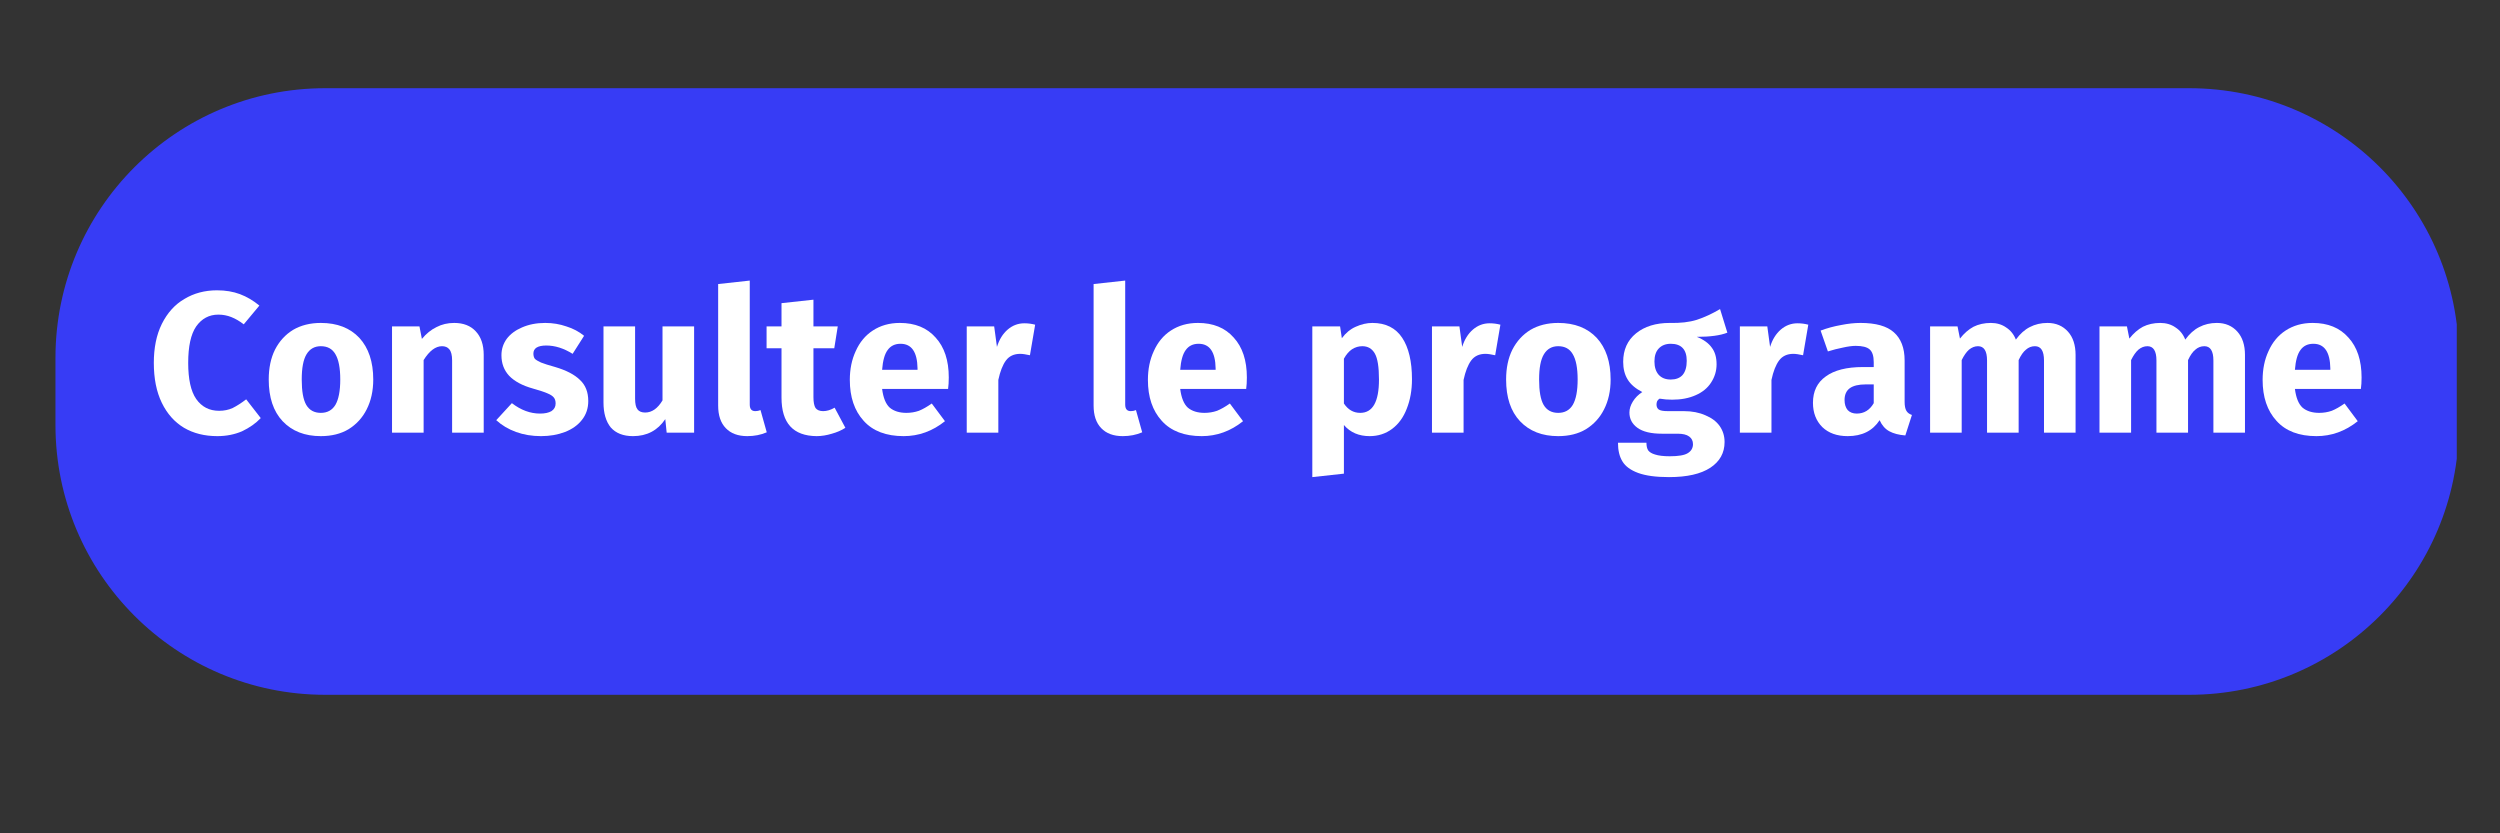 <svg xmlns="http://www.w3.org/2000/svg" xmlns:xlink="http://www.w3.org/1999/xlink" width="150" zoomAndPan="magnify" viewBox="0 0 112.5 37.5" height="50" preserveAspectRatio="xMidYMid meet" version="1.0"><rect x="0" y="0" width="112.5" height="37.5" fill="#333333" stroke="none"/><defs><g/><clipPath id="b70f06646a"><path d="M 2.496 3.965 L 110.555 3.965 L 110.555 31.348 L 2.496 31.348 Z M 2.496 3.965 " clip-rule="nonzero"/></clipPath></defs><g clip-path="url(#b70f06646a)"><path fill="#373cf5" d="M 2.496 16.105 C 2.496 9.402 7.93 3.969 14.637 3.969 L 98.508 3.969 C 105.215 3.969 110.648 9.402 110.648 16.105 L 110.648 19.133 C 110.648 25.832 105.215 31.266 98.512 31.266 L 14.637 31.266 C 7.93 31.266 2.496 25.832 2.496 19.125 Z M 2.496 16.105 " fill-opacity="1" fill-rule="nonzero"/></g><g fill="#ffffff" fill-opacity="1"><g transform="translate(6.625, 19.47)"><g><path d="M 3.141 -6.406 C 3.523 -6.406 3.867 -6.348 4.172 -6.234 C 4.484 -6.117 4.773 -5.945 5.047 -5.719 L 4.344 -4.875 C 4.156 -5.02 3.969 -5.129 3.781 -5.203 C 3.602 -5.273 3.41 -5.312 3.203 -5.312 C 2.785 -5.312 2.453 -5.133 2.203 -4.781 C 1.961 -4.426 1.844 -3.879 1.844 -3.141 C 1.844 -2.41 1.961 -1.867 2.203 -1.516 C 2.453 -1.16 2.797 -0.984 3.234 -0.984 C 3.453 -0.984 3.656 -1.023 3.844 -1.109 C 4.031 -1.203 4.234 -1.332 4.453 -1.5 L 5.109 -0.656 C 4.879 -0.414 4.598 -0.219 4.266 -0.062 C 3.93 0.082 3.562 0.156 3.156 0.156 C 2.582 0.156 2.082 0.031 1.656 -0.219 C 1.227 -0.477 0.895 -0.852 0.656 -1.344 C 0.414 -1.844 0.297 -2.441 0.297 -3.141 C 0.297 -3.816 0.414 -4.398 0.656 -4.891 C 0.906 -5.391 1.242 -5.766 1.672 -6.016 C 2.098 -6.273 2.586 -6.406 3.141 -6.406 Z M 3.141 -6.406 "/></g></g></g><g fill="#ffffff" fill-opacity="1"><g transform="translate(11.812, 19.47)"><g><path d="M 2.625 -4.938 C 3.363 -4.938 3.941 -4.711 4.359 -4.266 C 4.773 -3.816 4.984 -3.191 4.984 -2.391 C 4.984 -1.879 4.883 -1.43 4.688 -1.047 C 4.5 -0.672 4.227 -0.375 3.875 -0.156 C 3.531 0.051 3.113 0.156 2.625 0.156 C 1.906 0.156 1.332 -0.066 0.906 -0.516 C 0.488 -0.961 0.281 -1.586 0.281 -2.391 C 0.281 -2.91 0.375 -3.359 0.562 -3.734 C 0.758 -4.117 1.031 -4.414 1.375 -4.625 C 1.727 -4.832 2.145 -4.938 2.625 -4.938 Z M 2.625 -3.891 C 2.344 -3.891 2.129 -3.77 1.984 -3.531 C 1.836 -3.289 1.766 -2.91 1.766 -2.391 C 1.766 -1.867 1.832 -1.488 1.969 -1.25 C 2.113 -1.008 2.332 -0.891 2.625 -0.891 C 2.914 -0.891 3.133 -1.008 3.281 -1.25 C 3.426 -1.5 3.5 -1.879 3.5 -2.391 C 3.5 -2.91 3.426 -3.289 3.281 -3.531 C 3.145 -3.77 2.926 -3.891 2.625 -3.891 Z M 2.625 -3.891 "/></g></g></g><g fill="#ffffff" fill-opacity="1"><g transform="translate(17.079, 19.47)"><g><path d="M 3.359 -4.938 C 3.773 -4.938 4.098 -4.812 4.328 -4.562 C 4.566 -4.312 4.688 -3.957 4.688 -3.5 L 4.688 0 L 3.266 0 L 3.266 -3.25 C 3.266 -3.488 3.223 -3.656 3.141 -3.75 C 3.066 -3.844 2.957 -3.891 2.812 -3.891 C 2.52 -3.891 2.242 -3.68 1.984 -3.266 L 1.984 0 L 0.562 0 L 0.562 -4.781 L 1.797 -4.781 L 1.906 -4.219 C 2.102 -4.457 2.32 -4.633 2.562 -4.75 C 2.801 -4.875 3.066 -4.938 3.359 -4.938 Z M 3.359 -4.938 "/></g></g></g><g fill="#ffffff" fill-opacity="1"><g transform="translate(22.284, 19.47)"><g><path d="M 2.25 -4.938 C 2.594 -4.938 2.91 -4.883 3.203 -4.781 C 3.504 -4.688 3.77 -4.547 4 -4.359 L 3.484 -3.547 C 3.086 -3.797 2.691 -3.922 2.297 -3.922 C 2.109 -3.922 1.961 -3.891 1.859 -3.828 C 1.766 -3.766 1.719 -3.676 1.719 -3.562 C 1.719 -3.469 1.738 -3.391 1.781 -3.328 C 1.832 -3.273 1.926 -3.219 2.062 -3.156 C 2.195 -3.102 2.41 -3.035 2.703 -2.953 C 3.203 -2.805 3.57 -2.613 3.812 -2.375 C 4.062 -2.145 4.188 -1.828 4.188 -1.422 C 4.188 -1.098 4.094 -0.816 3.906 -0.578 C 3.719 -0.336 3.461 -0.156 3.141 -0.031 C 2.816 0.094 2.457 0.156 2.062 0.156 C 1.656 0.156 1.281 0.094 0.938 -0.031 C 0.594 -0.156 0.297 -0.332 0.047 -0.562 L 0.75 -1.328 C 1.156 -1.016 1.578 -0.859 2.016 -0.859 C 2.234 -0.859 2.406 -0.895 2.531 -0.969 C 2.656 -1.051 2.719 -1.164 2.719 -1.312 C 2.719 -1.426 2.691 -1.516 2.641 -1.578 C 2.586 -1.648 2.492 -1.711 2.359 -1.766 C 2.223 -1.828 2.004 -1.898 1.703 -1.984 C 1.223 -2.117 0.863 -2.312 0.625 -2.562 C 0.395 -2.812 0.281 -3.117 0.281 -3.484 C 0.281 -3.754 0.359 -4 0.516 -4.219 C 0.68 -4.438 0.91 -4.609 1.203 -4.734 C 1.504 -4.867 1.852 -4.938 2.25 -4.938 Z M 2.25 -4.938 "/></g></g></g><g fill="#ffffff" fill-opacity="1"><g transform="translate(26.641, 19.47)"><g><path d="M 4.594 0 L 3.359 0 L 3.297 -0.609 C 2.953 -0.098 2.469 0.156 1.844 0.156 C 1.406 0.156 1.07 0.023 0.844 -0.234 C 0.625 -0.504 0.516 -0.879 0.516 -1.359 L 0.516 -4.781 L 1.938 -4.781 L 1.938 -1.531 C 1.938 -1.301 1.973 -1.141 2.047 -1.047 C 2.117 -0.953 2.234 -0.906 2.391 -0.906 C 2.691 -0.906 2.953 -1.086 3.172 -1.453 L 3.172 -4.781 L 4.594 -4.781 Z M 4.594 0 "/></g></g></g><g fill="#ffffff" fill-opacity="1"><g transform="translate(31.801, 19.47)"><g><path d="M 1.828 0.156 C 1.41 0.156 1.086 0.035 0.859 -0.203 C 0.629 -0.441 0.516 -0.781 0.516 -1.219 L 0.516 -6.688 L 1.938 -6.844 L 1.938 -1.266 C 1.938 -1.066 2.02 -0.969 2.188 -0.969 C 2.27 -0.969 2.348 -0.984 2.422 -1.016 L 2.703 -0.016 C 2.441 0.098 2.148 0.156 1.828 0.156 Z M 1.828 0.156 "/></g></g></g><g fill="#ffffff" fill-opacity="1"><g transform="translate(34.48, 19.47)"><g><path d="M 3.562 -0.219 C 3.383 -0.102 3.18 -0.016 2.953 0.047 C 2.723 0.117 2.492 0.156 2.266 0.156 C 1.211 0.145 0.688 -0.43 0.688 -1.578 L 0.688 -3.797 L 0.016 -3.797 L 0.016 -4.781 L 0.688 -4.781 L 0.688 -5.828 L 2.125 -5.984 L 2.125 -4.781 L 3.219 -4.781 L 3.062 -3.797 L 2.125 -3.797 L 2.125 -1.594 C 2.125 -1.375 2.156 -1.211 2.219 -1.109 C 2.289 -1.016 2.406 -0.969 2.562 -0.969 C 2.727 -0.969 2.898 -1.02 3.078 -1.125 Z M 3.562 -0.219 "/></g></g></g><g fill="#ffffff" fill-opacity="1"><g transform="translate(37.961, 19.47)"><g><path d="M 4.734 -2.484 C 4.734 -2.285 4.723 -2.113 4.703 -1.969 L 1.734 -1.969 C 1.785 -1.57 1.898 -1.289 2.078 -1.125 C 2.266 -0.969 2.516 -0.891 2.828 -0.891 C 3.023 -0.891 3.211 -0.922 3.391 -0.984 C 3.566 -1.055 3.758 -1.164 3.969 -1.312 L 4.562 -0.516 C 4 -0.066 3.379 0.156 2.703 0.156 C 1.922 0.156 1.32 -0.07 0.906 -0.531 C 0.488 -0.988 0.281 -1.602 0.281 -2.375 C 0.281 -2.852 0.367 -3.285 0.547 -3.672 C 0.723 -4.066 0.977 -4.375 1.312 -4.594 C 1.656 -4.82 2.062 -4.938 2.531 -4.938 C 3.219 -4.938 3.754 -4.719 4.141 -4.281 C 4.535 -3.852 4.734 -3.254 4.734 -2.484 Z M 3.328 -2.891 C 3.316 -3.629 3.062 -4 2.562 -4 C 2.312 -4 2.117 -3.906 1.984 -3.719 C 1.848 -3.539 1.766 -3.242 1.734 -2.828 L 3.328 -2.828 Z M 3.328 -2.891 "/></g></g></g><g fill="#ffffff" fill-opacity="1"><g transform="translate(42.941, 19.47)"><g><path d="M 3.156 -4.922 C 3.332 -4.922 3.492 -4.898 3.641 -4.859 L 3.406 -3.484 C 3.227 -3.523 3.082 -3.547 2.969 -3.547 C 2.688 -3.547 2.473 -3.445 2.328 -3.25 C 2.18 -3.051 2.066 -2.758 1.984 -2.375 L 1.984 0 L 0.562 0 L 0.562 -4.781 L 1.797 -4.781 L 1.922 -3.859 C 2.023 -4.191 2.188 -4.453 2.406 -4.641 C 2.625 -4.828 2.875 -4.922 3.156 -4.922 Z M 3.156 -4.922 "/></g></g></g><g fill="#ffffff" fill-opacity="1"><g transform="translate(46.558, 19.47)"><g/></g></g><g fill="#ffffff" fill-opacity="1"><g transform="translate(48.696, 19.47)"><g><path d="M 1.828 0.156 C 1.41 0.156 1.086 0.035 0.859 -0.203 C 0.629 -0.441 0.516 -0.781 0.516 -1.219 L 0.516 -6.688 L 1.938 -6.844 L 1.938 -1.266 C 1.938 -1.066 2.02 -0.969 2.188 -0.969 C 2.27 -0.969 2.348 -0.984 2.422 -1.016 L 2.703 -0.016 C 2.441 0.098 2.148 0.156 1.828 0.156 Z M 1.828 0.156 "/></g></g></g><g fill="#ffffff" fill-opacity="1"><g transform="translate(51.375, 19.47)"><g><path d="M 4.734 -2.484 C 4.734 -2.285 4.723 -2.113 4.703 -1.969 L 1.734 -1.969 C 1.785 -1.57 1.898 -1.289 2.078 -1.125 C 2.266 -0.969 2.516 -0.891 2.828 -0.891 C 3.023 -0.891 3.211 -0.922 3.391 -0.984 C 3.566 -1.055 3.758 -1.164 3.969 -1.312 L 4.562 -0.516 C 4 -0.066 3.379 0.156 2.703 0.156 C 1.922 0.156 1.32 -0.07 0.906 -0.531 C 0.488 -0.988 0.281 -1.602 0.281 -2.375 C 0.281 -2.852 0.367 -3.285 0.547 -3.672 C 0.723 -4.066 0.977 -4.375 1.312 -4.594 C 1.656 -4.82 2.062 -4.938 2.531 -4.938 C 3.219 -4.938 3.754 -4.719 4.141 -4.281 C 4.535 -3.852 4.734 -3.254 4.734 -2.484 Z M 3.328 -2.891 C 3.316 -3.629 3.062 -4 2.562 -4 C 2.312 -4 2.117 -3.906 1.984 -3.719 C 1.848 -3.539 1.766 -3.242 1.734 -2.828 L 3.328 -2.828 Z M 3.328 -2.891 "/></g></g></g><g fill="#ffffff" fill-opacity="1"><g transform="translate(56.354, 19.47)"><g/></g></g><g fill="#ffffff" fill-opacity="1"><g transform="translate(58.492, 19.47)"><g><path d="M 3.266 -4.938 C 3.867 -4.938 4.316 -4.711 4.609 -4.266 C 4.898 -3.828 5.047 -3.207 5.047 -2.406 C 5.047 -1.914 4.969 -1.473 4.812 -1.078 C 4.664 -0.691 4.445 -0.391 4.156 -0.172 C 3.863 0.047 3.523 0.156 3.141 0.156 C 2.66 0.156 2.273 -0.008 1.984 -0.344 L 1.984 1.844 L 0.562 2 L 0.562 -4.781 L 1.812 -4.781 L 1.891 -4.25 C 2.066 -4.488 2.273 -4.66 2.516 -4.766 C 2.766 -4.879 3.016 -4.938 3.266 -4.938 Z M 2.719 -0.891 C 3.281 -0.891 3.562 -1.391 3.562 -2.391 C 3.562 -2.953 3.5 -3.344 3.375 -3.562 C 3.25 -3.781 3.062 -3.891 2.812 -3.891 C 2.645 -3.891 2.488 -3.844 2.344 -3.75 C 2.207 -3.656 2.086 -3.516 1.984 -3.328 L 1.984 -1.312 C 2.172 -1.031 2.414 -0.891 2.719 -0.891 Z M 2.719 -0.891 "/></g></g></g><g fill="#ffffff" fill-opacity="1"><g transform="translate(63.877, 19.47)"><g><path d="M 3.156 -4.922 C 3.332 -4.922 3.492 -4.898 3.641 -4.859 L 3.406 -3.484 C 3.227 -3.523 3.082 -3.547 2.969 -3.547 C 2.688 -3.547 2.473 -3.445 2.328 -3.25 C 2.18 -3.051 2.066 -2.758 1.984 -2.375 L 1.984 0 L 0.562 0 L 0.562 -4.781 L 1.797 -4.781 L 1.922 -3.859 C 2.023 -4.191 2.188 -4.453 2.406 -4.641 C 2.625 -4.828 2.875 -4.922 3.156 -4.922 Z M 3.156 -4.922 "/></g></g></g><g fill="#ffffff" fill-opacity="1"><g transform="translate(67.494, 19.47)"><g><path d="M 2.625 -4.938 C 3.363 -4.938 3.941 -4.711 4.359 -4.266 C 4.773 -3.816 4.984 -3.191 4.984 -2.391 C 4.984 -1.879 4.883 -1.43 4.688 -1.047 C 4.5 -0.672 4.227 -0.375 3.875 -0.156 C 3.531 0.051 3.113 0.156 2.625 0.156 C 1.906 0.156 1.332 -0.066 0.906 -0.516 C 0.488 -0.961 0.281 -1.586 0.281 -2.391 C 0.281 -2.91 0.375 -3.359 0.562 -3.734 C 0.758 -4.117 1.031 -4.414 1.375 -4.625 C 1.727 -4.832 2.145 -4.938 2.625 -4.938 Z M 2.625 -3.891 C 2.344 -3.891 2.129 -3.77 1.984 -3.531 C 1.836 -3.289 1.766 -2.91 1.766 -2.391 C 1.766 -1.867 1.832 -1.488 1.969 -1.25 C 2.113 -1.008 2.332 -0.891 2.625 -0.891 C 2.914 -0.891 3.133 -1.008 3.281 -1.25 C 3.426 -1.5 3.5 -1.879 3.5 -2.391 C 3.5 -2.91 3.426 -3.289 3.281 -3.531 C 3.145 -3.77 2.926 -3.891 2.625 -3.891 Z M 2.625 -3.891 "/></g></g></g><g fill="#ffffff" fill-opacity="1"><g transform="translate(72.762, 19.47)"><g><path d="M 4.969 -4.5 C 4.656 -4.375 4.195 -4.312 3.594 -4.312 C 3.906 -4.188 4.129 -4.023 4.266 -3.828 C 4.41 -3.641 4.484 -3.391 4.484 -3.078 C 4.484 -2.773 4.398 -2.5 4.234 -2.25 C 4.078 -2.008 3.848 -1.82 3.547 -1.688 C 3.242 -1.551 2.891 -1.484 2.484 -1.484 C 2.285 -1.484 2.098 -1.5 1.922 -1.531 C 1.879 -1.508 1.844 -1.473 1.812 -1.422 C 1.789 -1.367 1.781 -1.316 1.781 -1.266 C 1.781 -1.172 1.812 -1.098 1.875 -1.047 C 1.945 -0.992 2.086 -0.969 2.297 -0.969 L 3.016 -0.969 C 3.379 -0.969 3.703 -0.906 3.984 -0.781 C 4.266 -0.664 4.477 -0.504 4.625 -0.297 C 4.77 -0.086 4.844 0.148 4.844 0.422 C 4.844 0.91 4.629 1.297 4.203 1.578 C 3.773 1.859 3.156 2 2.344 2 C 1.758 2 1.297 1.938 0.953 1.812 C 0.617 1.688 0.383 1.516 0.25 1.297 C 0.113 1.078 0.047 0.797 0.047 0.453 L 1.328 0.453 C 1.328 0.598 1.352 0.711 1.406 0.797 C 1.469 0.879 1.57 0.941 1.719 0.984 C 1.875 1.035 2.094 1.062 2.375 1.062 C 2.77 1.062 3.039 1.016 3.188 0.922 C 3.344 0.828 3.422 0.691 3.422 0.516 C 3.422 0.367 3.363 0.254 3.25 0.172 C 3.133 0.086 2.961 0.047 2.734 0.047 L 2.031 0.047 C 1.539 0.047 1.172 -0.039 0.922 -0.219 C 0.68 -0.395 0.562 -0.625 0.562 -0.906 C 0.562 -1.07 0.613 -1.238 0.719 -1.406 C 0.82 -1.57 0.961 -1.711 1.141 -1.828 C 0.836 -1.984 0.617 -2.172 0.484 -2.391 C 0.348 -2.609 0.281 -2.875 0.281 -3.188 C 0.281 -3.727 0.473 -4.156 0.859 -4.469 C 1.242 -4.781 1.75 -4.938 2.375 -4.938 C 2.852 -4.926 3.258 -4.973 3.594 -5.078 C 3.938 -5.191 4.285 -5.352 4.641 -5.562 Z M 2.422 -4 C 2.191 -4 2.008 -3.926 1.875 -3.781 C 1.75 -3.645 1.688 -3.453 1.688 -3.203 C 1.688 -2.953 1.75 -2.754 1.875 -2.609 C 2.008 -2.461 2.191 -2.391 2.422 -2.391 C 2.648 -2.391 2.828 -2.457 2.953 -2.594 C 3.078 -2.738 3.141 -2.953 3.141 -3.234 C 3.141 -3.742 2.898 -4 2.422 -4 Z M 2.422 -4 "/></g></g></g><g fill="#ffffff" fill-opacity="1"><g transform="translate(77.732, 19.47)"><g><path d="M 3.156 -4.922 C 3.332 -4.922 3.492 -4.898 3.641 -4.859 L 3.406 -3.484 C 3.227 -3.523 3.082 -3.547 2.969 -3.547 C 2.688 -3.547 2.473 -3.445 2.328 -3.25 C 2.18 -3.051 2.066 -2.758 1.984 -2.375 L 1.984 0 L 0.562 0 L 0.562 -4.781 L 1.797 -4.781 L 1.922 -3.859 C 2.023 -4.191 2.188 -4.453 2.406 -4.641 C 2.625 -4.828 2.875 -4.922 3.156 -4.922 Z M 3.156 -4.922 "/></g></g></g><g fill="#ffffff" fill-opacity="1"><g transform="translate(81.349, 19.47)"><g><path d="M 4.359 -1.391 C 4.359 -1.211 4.383 -1.078 4.438 -0.984 C 4.488 -0.898 4.57 -0.836 4.688 -0.797 L 4.391 0.125 C 4.098 0.102 3.859 0.039 3.672 -0.062 C 3.484 -0.164 3.336 -0.332 3.234 -0.562 C 2.922 -0.082 2.441 0.156 1.797 0.156 C 1.316 0.156 0.938 0.02 0.656 -0.25 C 0.375 -0.531 0.234 -0.895 0.234 -1.344 C 0.234 -1.863 0.426 -2.258 0.812 -2.531 C 1.195 -2.812 1.754 -2.953 2.484 -2.953 L 2.969 -2.953 L 2.969 -3.172 C 2.969 -3.453 2.906 -3.645 2.781 -3.75 C 2.664 -3.852 2.457 -3.906 2.156 -3.906 C 2 -3.906 1.805 -3.879 1.578 -3.828 C 1.359 -3.785 1.133 -3.727 0.906 -3.656 L 0.578 -4.594 C 0.879 -4.707 1.188 -4.789 1.5 -4.844 C 1.812 -4.906 2.102 -4.938 2.375 -4.938 C 3.062 -4.938 3.562 -4.797 3.875 -4.516 C 4.195 -4.234 4.359 -3.812 4.359 -3.25 Z M 2.203 -0.859 C 2.535 -0.859 2.789 -1.016 2.969 -1.328 L 2.969 -2.172 L 2.609 -2.172 C 2.285 -2.172 2.047 -2.113 1.891 -2 C 1.734 -1.883 1.656 -1.707 1.656 -1.469 C 1.656 -1.281 1.703 -1.129 1.797 -1.016 C 1.898 -0.91 2.035 -0.859 2.203 -0.859 Z M 2.203 -0.859 "/></g></g></g><g fill="#ffffff" fill-opacity="1"><g transform="translate(86.292, 19.47)"><g><path d="M 5.844 -4.938 C 6.227 -4.938 6.535 -4.805 6.766 -4.547 C 6.992 -4.297 7.109 -3.945 7.109 -3.5 L 7.109 0 L 5.688 0 L 5.688 -3.25 C 5.688 -3.676 5.551 -3.891 5.281 -3.891 C 5.125 -3.891 4.988 -3.836 4.875 -3.734 C 4.758 -3.641 4.648 -3.484 4.547 -3.266 L 4.547 0 L 3.125 0 L 3.125 -3.25 C 3.125 -3.676 2.988 -3.891 2.719 -3.891 C 2.57 -3.891 2.438 -3.836 2.312 -3.734 C 2.195 -3.629 2.086 -3.473 1.984 -3.266 L 1.984 0 L 0.562 0 L 0.562 -4.781 L 1.797 -4.781 L 1.906 -4.234 C 2.094 -4.473 2.297 -4.648 2.516 -4.766 C 2.742 -4.879 3.004 -4.938 3.297 -4.938 C 3.566 -4.938 3.797 -4.867 3.984 -4.734 C 4.18 -4.609 4.328 -4.426 4.422 -4.188 C 4.609 -4.445 4.816 -4.633 5.047 -4.75 C 5.285 -4.875 5.551 -4.938 5.844 -4.938 Z M 5.844 -4.938 "/></g></g></g><g fill="#ffffff" fill-opacity="1"><g transform="translate(93.915, 19.47)"><g><path d="M 5.844 -4.938 C 6.227 -4.938 6.535 -4.805 6.766 -4.547 C 6.992 -4.297 7.109 -3.945 7.109 -3.5 L 7.109 0 L 5.688 0 L 5.688 -3.25 C 5.688 -3.676 5.551 -3.891 5.281 -3.891 C 5.125 -3.891 4.988 -3.836 4.875 -3.734 C 4.758 -3.641 4.648 -3.484 4.547 -3.266 L 4.547 0 L 3.125 0 L 3.125 -3.25 C 3.125 -3.676 2.988 -3.891 2.719 -3.891 C 2.57 -3.891 2.438 -3.836 2.312 -3.734 C 2.195 -3.629 2.086 -3.473 1.984 -3.266 L 1.984 0 L 0.562 0 L 0.562 -4.781 L 1.797 -4.781 L 1.906 -4.234 C 2.094 -4.473 2.297 -4.648 2.516 -4.766 C 2.742 -4.879 3.004 -4.938 3.297 -4.938 C 3.566 -4.938 3.797 -4.867 3.984 -4.734 C 4.18 -4.609 4.328 -4.426 4.422 -4.188 C 4.609 -4.445 4.816 -4.633 5.047 -4.75 C 5.285 -4.875 5.551 -4.938 5.844 -4.938 Z M 5.844 -4.938 "/></g></g></g><g fill="#ffffff" fill-opacity="1"><g transform="translate(101.537, 19.47)"><g><path d="M 4.734 -2.484 C 4.734 -2.285 4.723 -2.113 4.703 -1.969 L 1.734 -1.969 C 1.785 -1.57 1.898 -1.289 2.078 -1.125 C 2.266 -0.969 2.516 -0.891 2.828 -0.891 C 3.023 -0.891 3.211 -0.922 3.391 -0.984 C 3.566 -1.055 3.758 -1.164 3.969 -1.312 L 4.562 -0.516 C 4 -0.066 3.379 0.156 2.703 0.156 C 1.922 0.156 1.32 -0.07 0.906 -0.531 C 0.488 -0.988 0.281 -1.602 0.281 -2.375 C 0.281 -2.852 0.367 -3.285 0.547 -3.672 C 0.723 -4.066 0.977 -4.375 1.312 -4.594 C 1.656 -4.82 2.062 -4.938 2.531 -4.938 C 3.219 -4.938 3.754 -4.719 4.141 -4.281 C 4.535 -3.852 4.734 -3.254 4.734 -2.484 Z M 3.328 -2.891 C 3.316 -3.629 3.062 -4 2.562 -4 C 2.312 -4 2.117 -3.906 1.984 -3.719 C 1.848 -3.539 1.766 -3.242 1.734 -2.828 L 3.328 -2.828 Z M 3.328 -2.891 "/></g></g></g></svg>